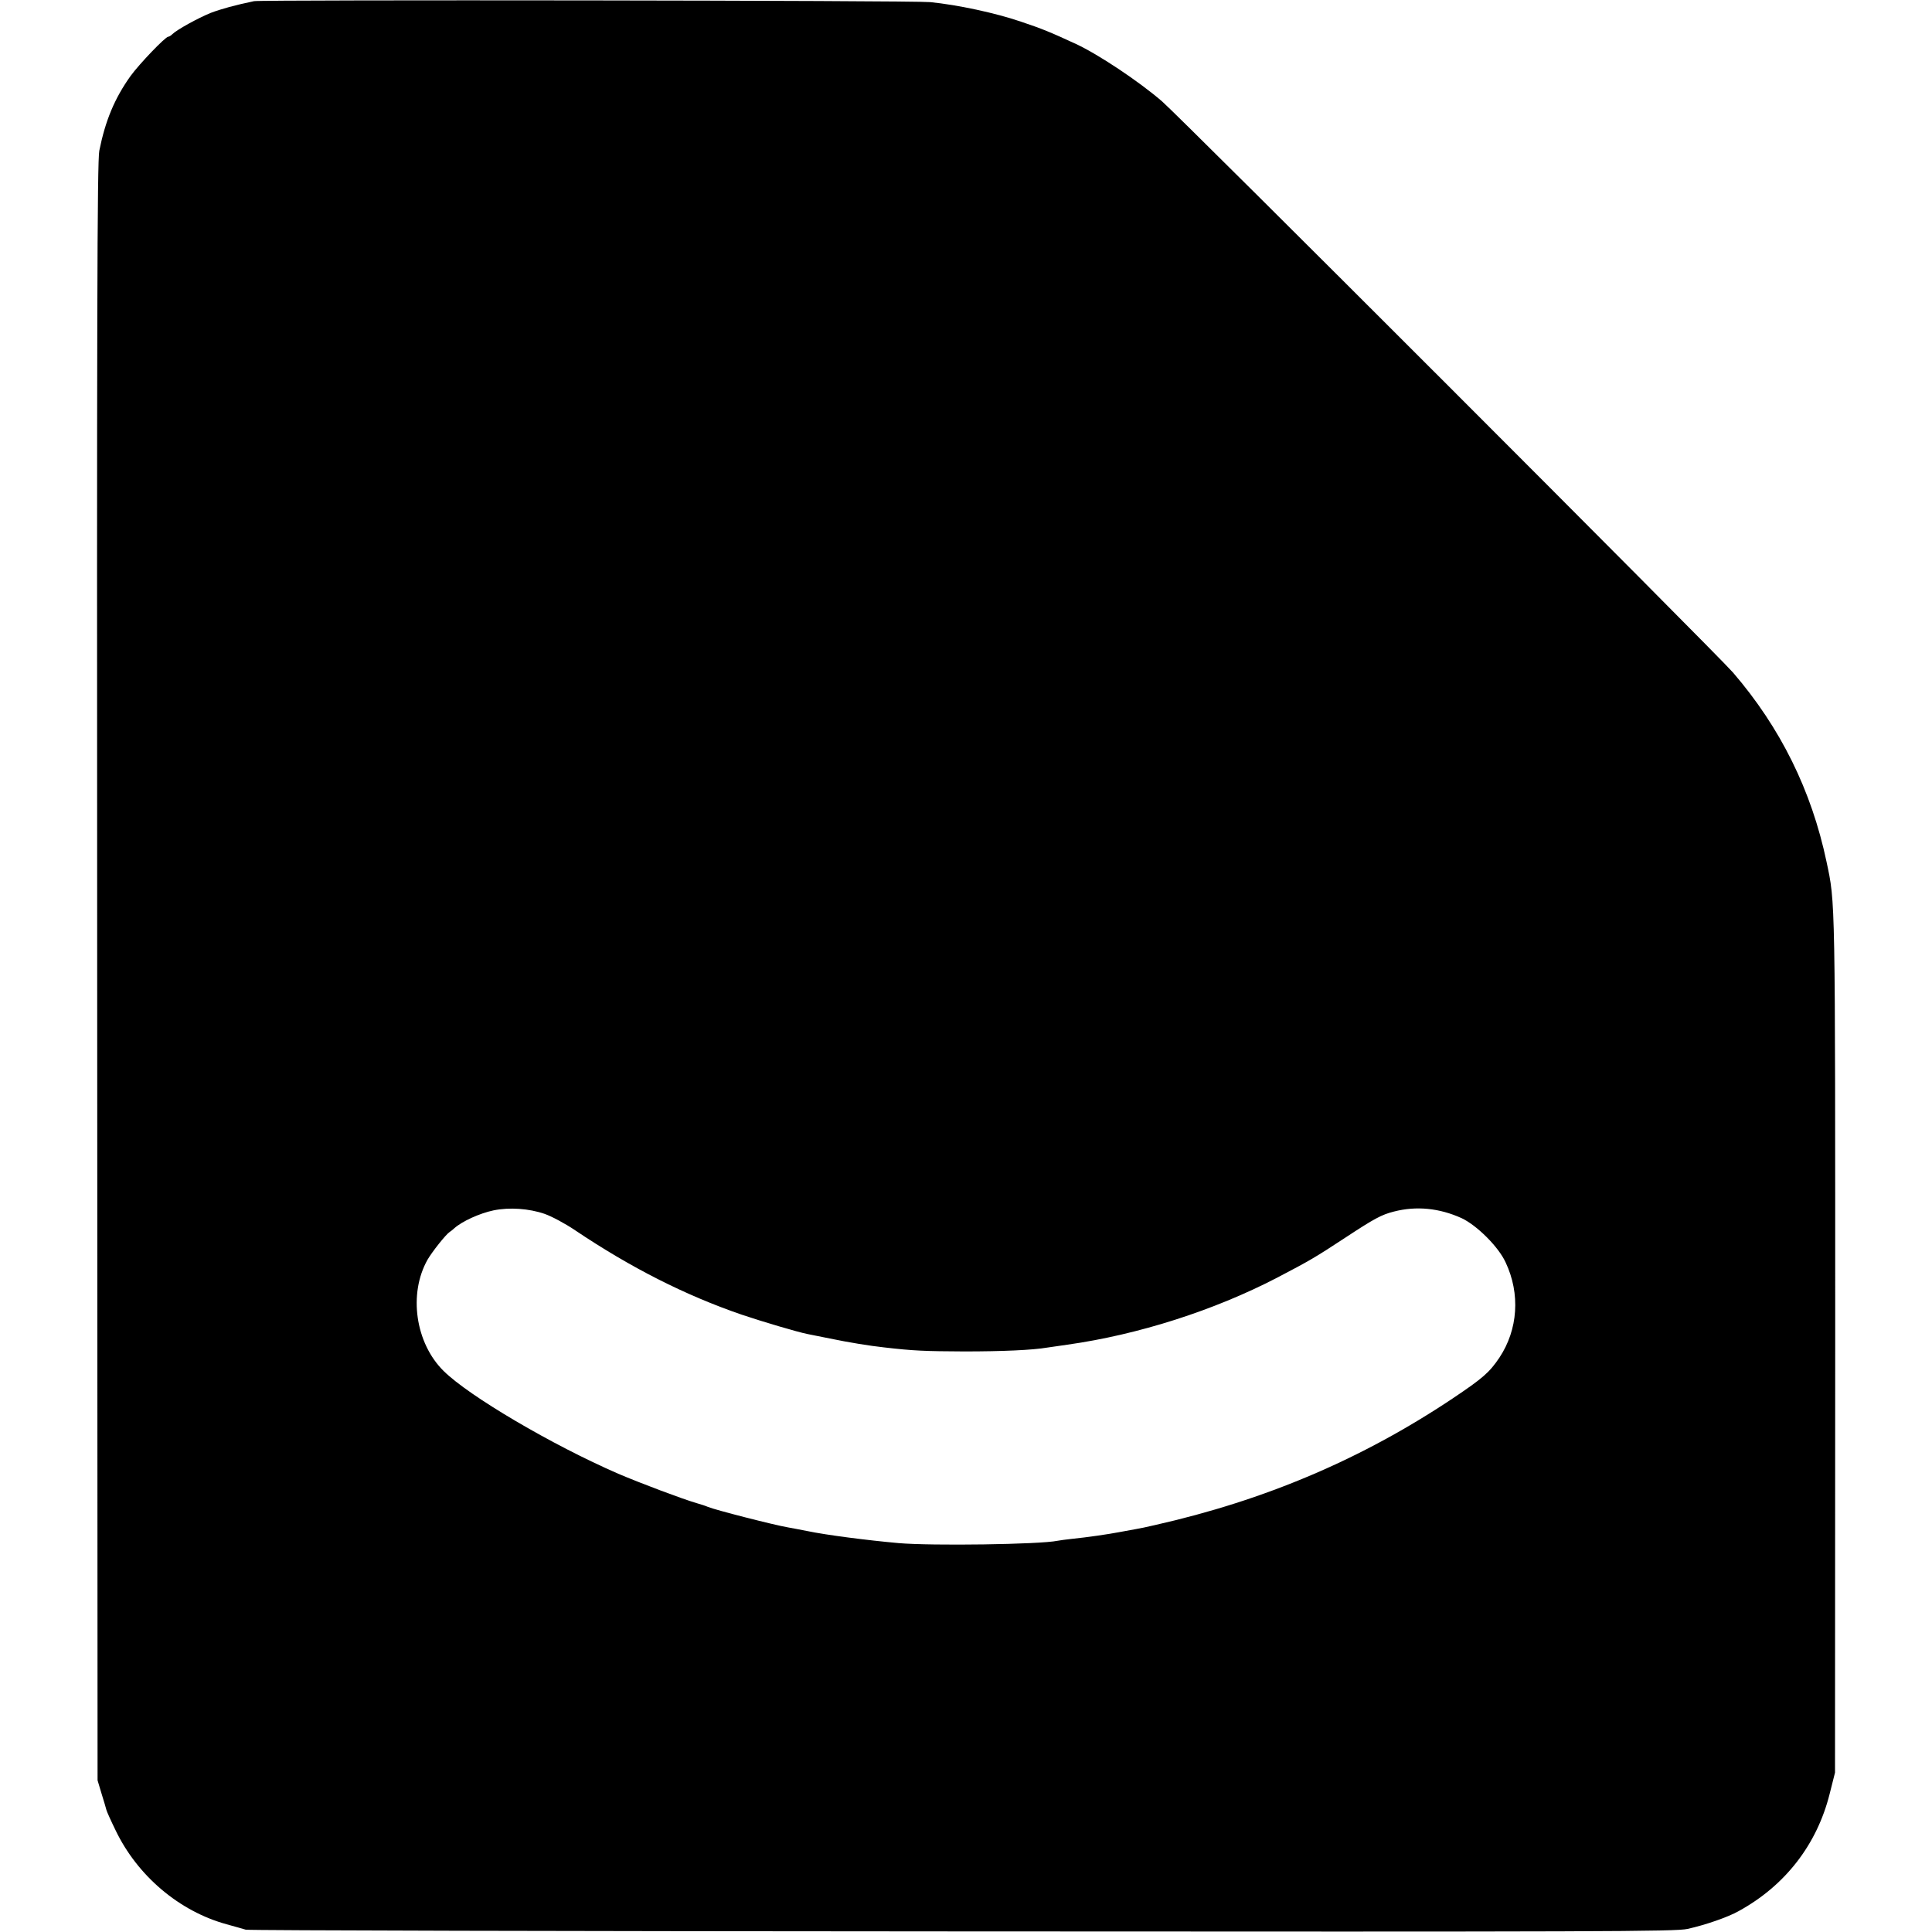 <?xml version="1.0" standalone="no"?>
<!DOCTYPE svg PUBLIC "-//W3C//DTD SVG 20010904//EN"
 "http://www.w3.org/TR/2001/REC-SVG-20010904/DTD/svg10.dtd">
<svg version="1.0" xmlns="http://www.w3.org/2000/svg"
 width="1000pt" height="1000pt" viewBox="0 0 1000 1000"
 preserveAspectRatio="xMidYMid meet">
<g transform="translate(0,1000) scale(0.1,-0.1)"
fill="#000000" stroke="none">
<path d="M1315 9994 c-96 -20 -170 -40 -225 -61 -66 -27 -175 -87 -198 -110
-7 -7 -17 -13 -21 -13 -15 0 -150 -141 -195 -203 -83 -116 -131 -232 -162
-387 -11 -53 -13 -863 -11 -4250 l2 -4185 21 -70 c12 -38 23 -76 25 -84 2 -8
23 -55 47 -104 113 -236 330 -420 575 -487 42 -12 87 -24 99 -28 13 -4 1681
-8 3708 -9 3326 -2 3692 -1 3755 13 94 21 209 61 264 92 241 132 405 344 471
606 l28 111 1 2215 c0 2345 1 2282 -45 2500 -78 369 -238 693 -484 979 -80 93
-2864 2878 -2956 2957 -122 105 -330 243 -444 296 -134 62 -178 80 -286 116
-131 45 -328 87 -469 101 -86 9 -3458 13 -3500 5z m1504 -6277 c37 -13 108
-51 158 -85 289 -194 569 -336 863 -437 107 -36 289 -90 340 -100 8 -2 60 -12
115 -23 101 -21 207 -38 280 -46 154 -18 215 -20 415 -21 198 0 355 7 431 20
13 2 60 9 104 15 368 52 758 177 1084 346 172 90 196 104 356 209 149 98 186
118 250 134 116 30 235 18 350 -34 79 -37 191 -148 228 -229 77 -163 64 -348
-32 -493 -52 -77 -85 -106 -243 -212 -469 -313 -969 -526 -1541 -655 -37 -9
-82 -18 -100 -21 -17 -3 -54 -10 -82 -15 -57 -11 -167 -27 -246 -35 -30 -3
-64 -8 -75 -10 -90 -19 -652 -27 -824 -12 -166 15 -374 42 -470 62 -48 9 -75
15 -100 19 -76 13 -379 91 -415 106 -11 5 -38 14 -60 20 -75 22 -290 103 -405
152 -341 148 -773 402 -904 532 -146 144 -183 399 -83 576 23 40 95 131 114
143 6 4 18 13 25 20 39 35 130 77 202 92 82 17 184 10 265 -18z"/>
</g>
</svg>
